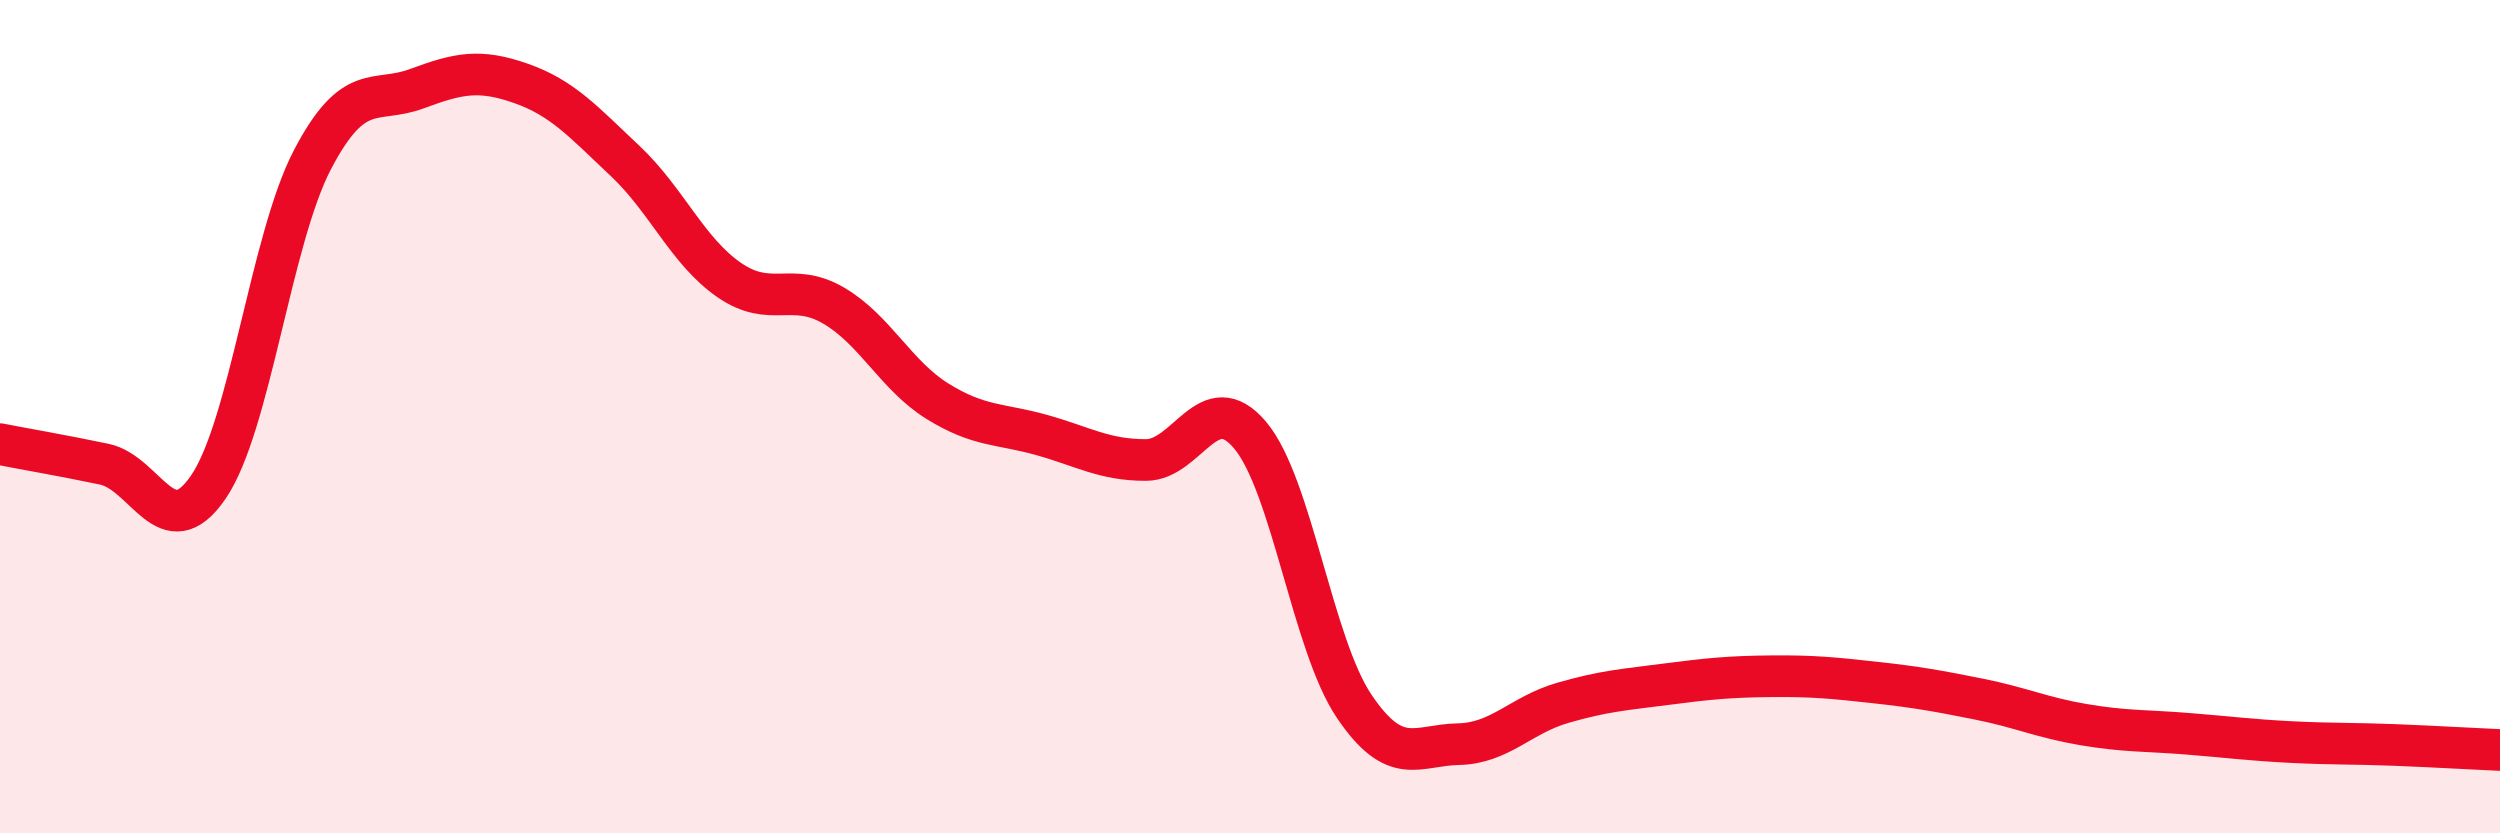 
    <svg width="60" height="20" viewBox="0 0 60 20" xmlns="http://www.w3.org/2000/svg">
      <path
        d="M 0,10.66 C 0.5,10.76 1.5,10.93 2.5,11.14 C 3.5,11.35 4,13.15 5,11.69 C 6,10.23 6.5,5.74 7.5,3.83 C 8.5,1.92 9,2.5 10,2.13 C 11,1.76 11.5,1.65 12.5,2 C 13.5,2.35 14,2.92 15,3.86 C 16,4.8 16.5,6.03 17.5,6.72 C 18.5,7.41 19,6.75 20,7.33 C 21,7.91 21.5,9.01 22.5,9.63 C 23.5,10.25 24,10.16 25,10.44 C 26,10.72 26.5,11.04 27.5,11.04 C 28.5,11.04 29,9.26 30,10.44 C 31,11.62 31.5,15.47 32.5,16.95 C 33.5,18.43 34,17.88 35,17.86 C 36,17.84 36.5,17.16 37.5,16.87 C 38.5,16.58 39,16.55 40,16.42 C 41,16.29 41.5,16.24 42.5,16.23 C 43.5,16.22 44,16.27 45,16.38 C 46,16.49 46.5,16.58 47.5,16.78 C 48.5,16.98 49,17.22 50,17.39 C 51,17.56 51.5,17.53 52.5,17.61 C 53.5,17.69 54,17.76 55,17.81 C 56,17.86 56.5,17.84 57.5,17.88 C 58.5,17.92 59.5,17.98 60,18L60 20L0 20Z"
        fill="#EB0A25"
        opacity="0.1"
        stroke-linecap="round"
        stroke-linejoin="round"
      />
      <path
        d="M 0,10.66 C 0.5,10.76 1.5,10.93 2.5,11.14 C 3.5,11.35 4,13.15 5,11.69 C 6,10.23 6.5,5.74 7.5,3.83 C 8.5,1.92 9,2.5 10,2.13 C 11,1.76 11.5,1.65 12.5,2 C 13.5,2.35 14,2.92 15,3.86 C 16,4.8 16.5,6.03 17.5,6.72 C 18.5,7.41 19,6.75 20,7.33 C 21,7.91 21.5,9.01 22.5,9.63 C 23.5,10.25 24,10.16 25,10.44 C 26,10.72 26.5,11.04 27.5,11.04 C 28.5,11.04 29,9.26 30,10.44 C 31,11.62 31.5,15.47 32.5,16.95 C 33.5,18.43 34,17.88 35,17.86 C 36,17.84 36.5,17.16 37.5,16.87 C 38.5,16.58 39,16.55 40,16.42 C 41,16.29 41.5,16.24 42.5,16.23 C 43.5,16.22 44,16.27 45,16.38 C 46,16.49 46.5,16.58 47.5,16.78 C 48.5,16.98 49,17.22 50,17.39 C 51,17.56 51.5,17.53 52.5,17.61 C 53.5,17.69 54,17.76 55,17.81 C 56,17.86 56.5,17.84 57.5,17.88 C 58.5,17.92 59.5,17.98 60,18"
        stroke="#EB0A25"
        stroke-width="1"
        fill="none"
        stroke-linecap="round"
        stroke-linejoin="round"
      />
    </svg>
  